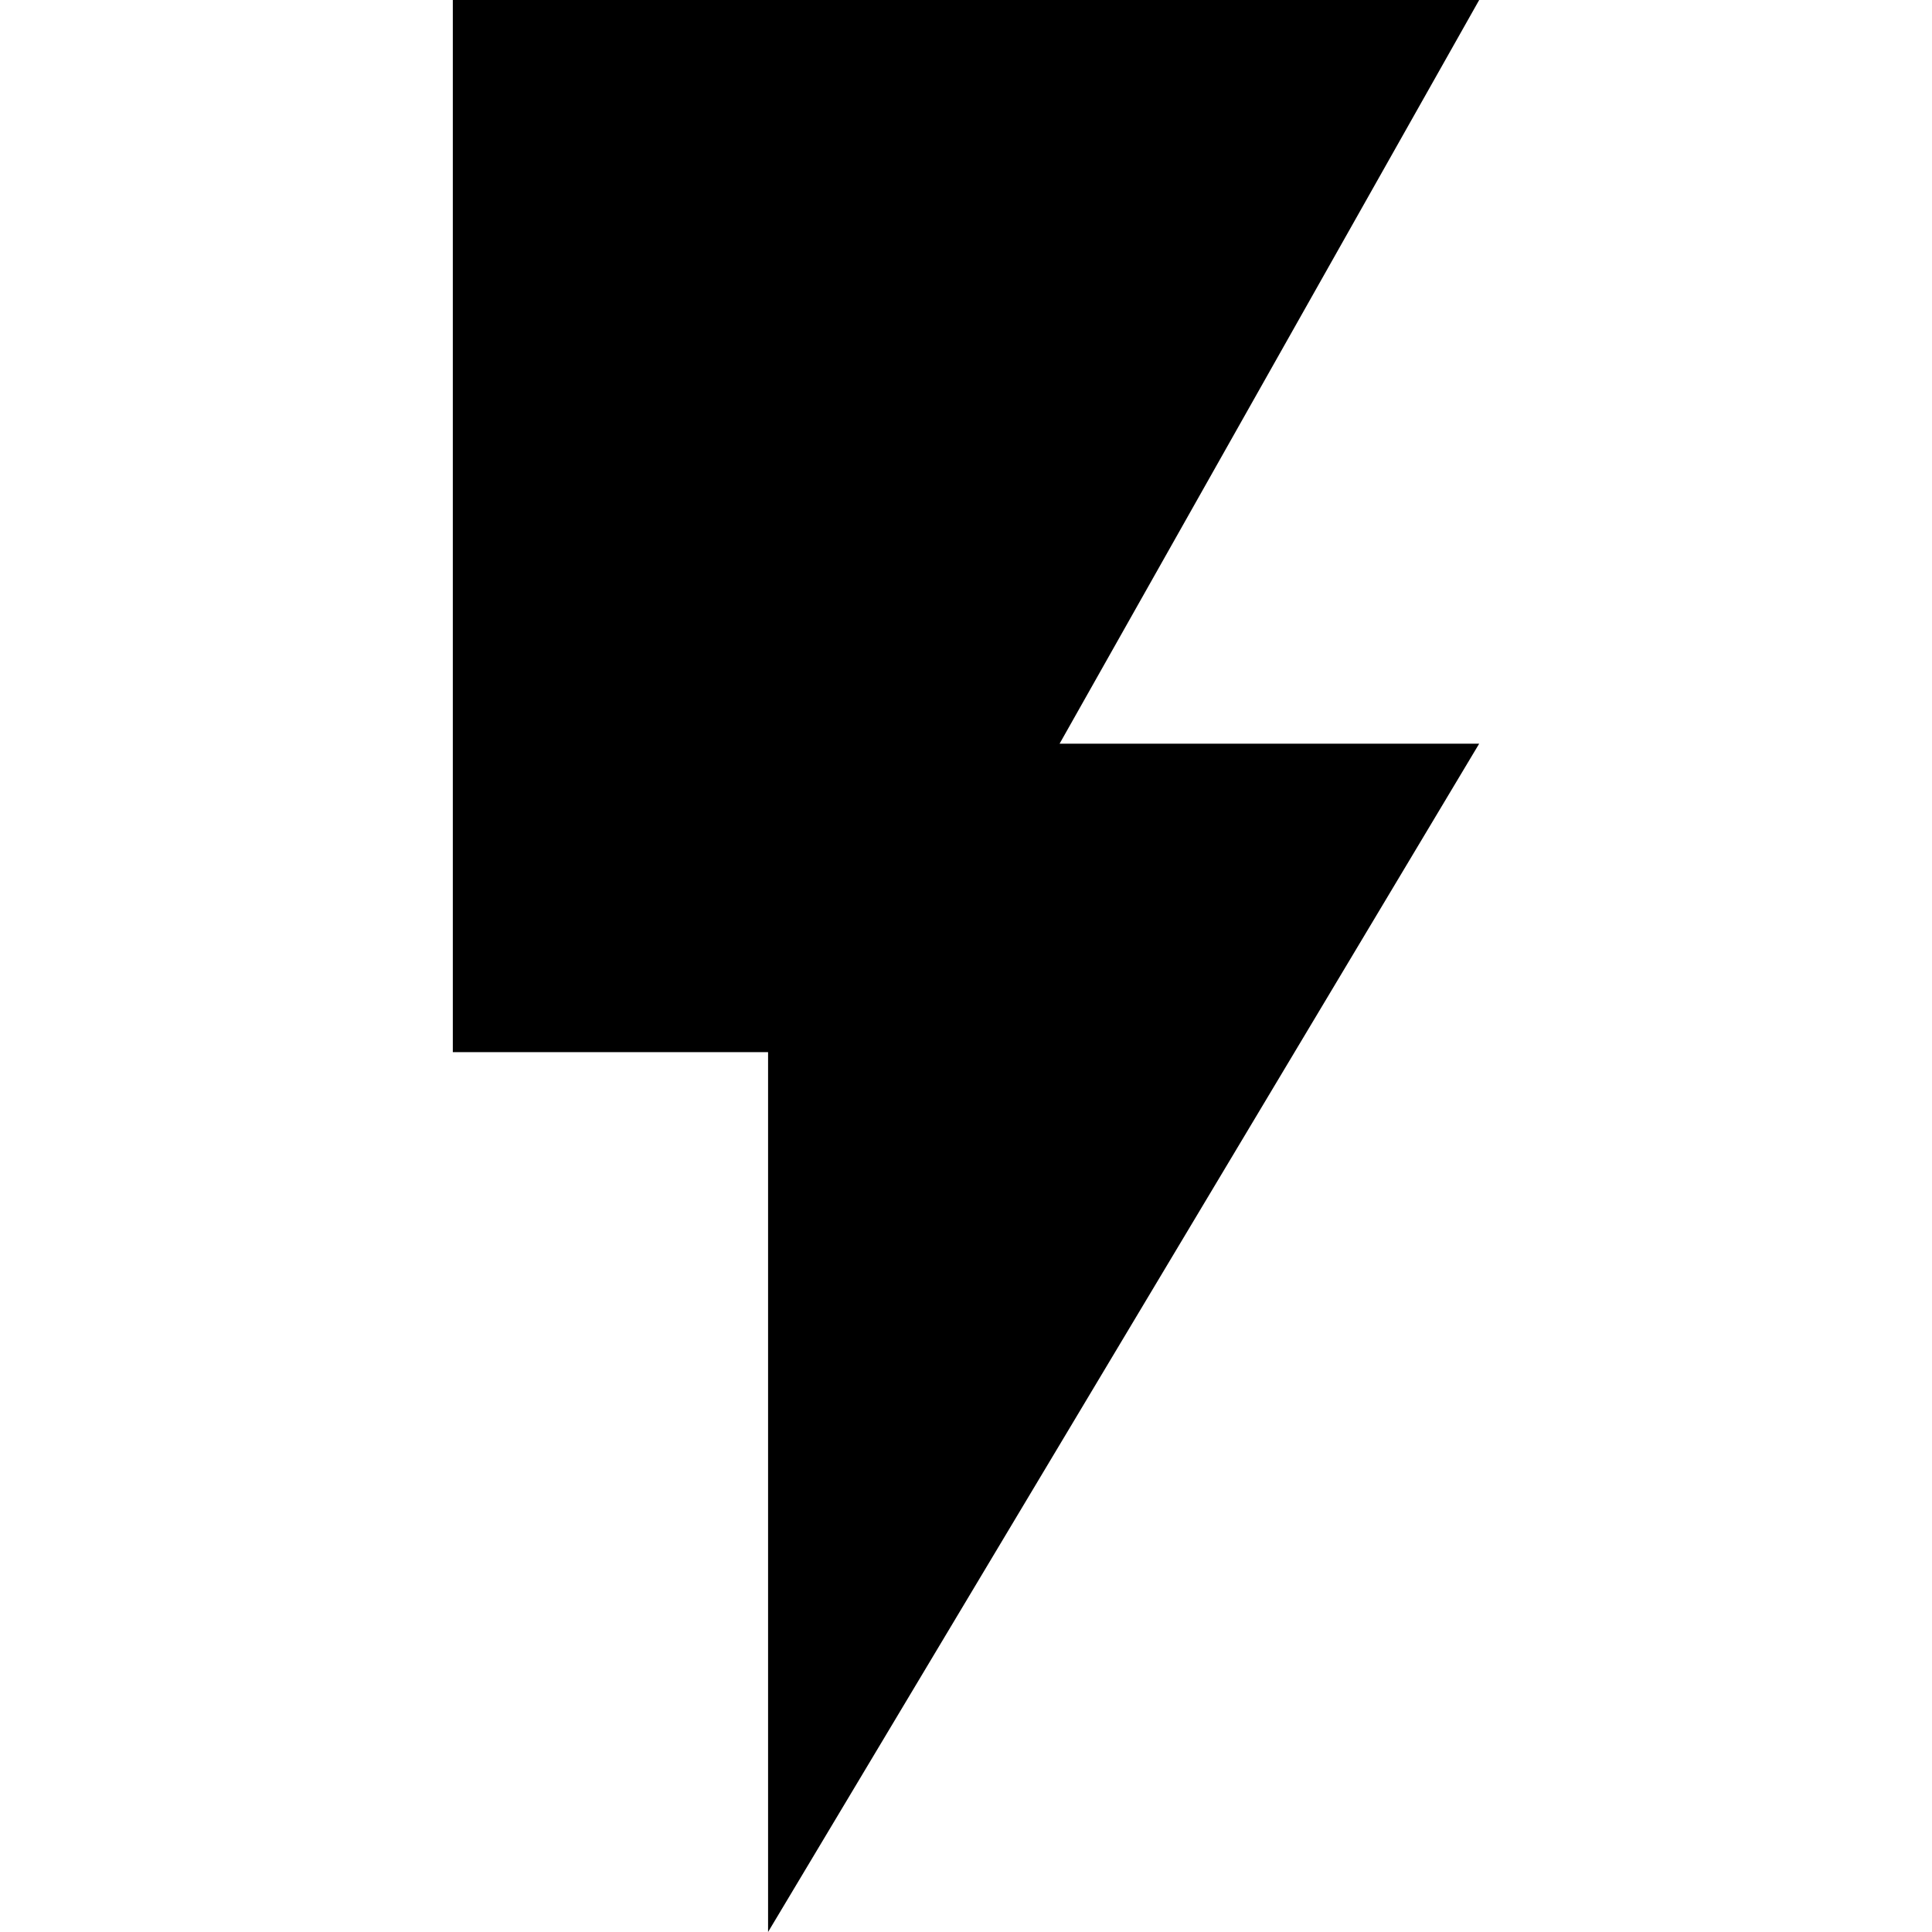 <?xml version="1.0" encoding="utf-8"?>
<!-- Generator: www.svgicons.com -->
<svg xmlns="http://www.w3.org/2000/svg" width="800" height="800" viewBox="0 0 272 512">
<path fill="currentColor" d="M0 0v278.831h83.547V512L272 197.081H160.806L272 0z"/>
</svg>